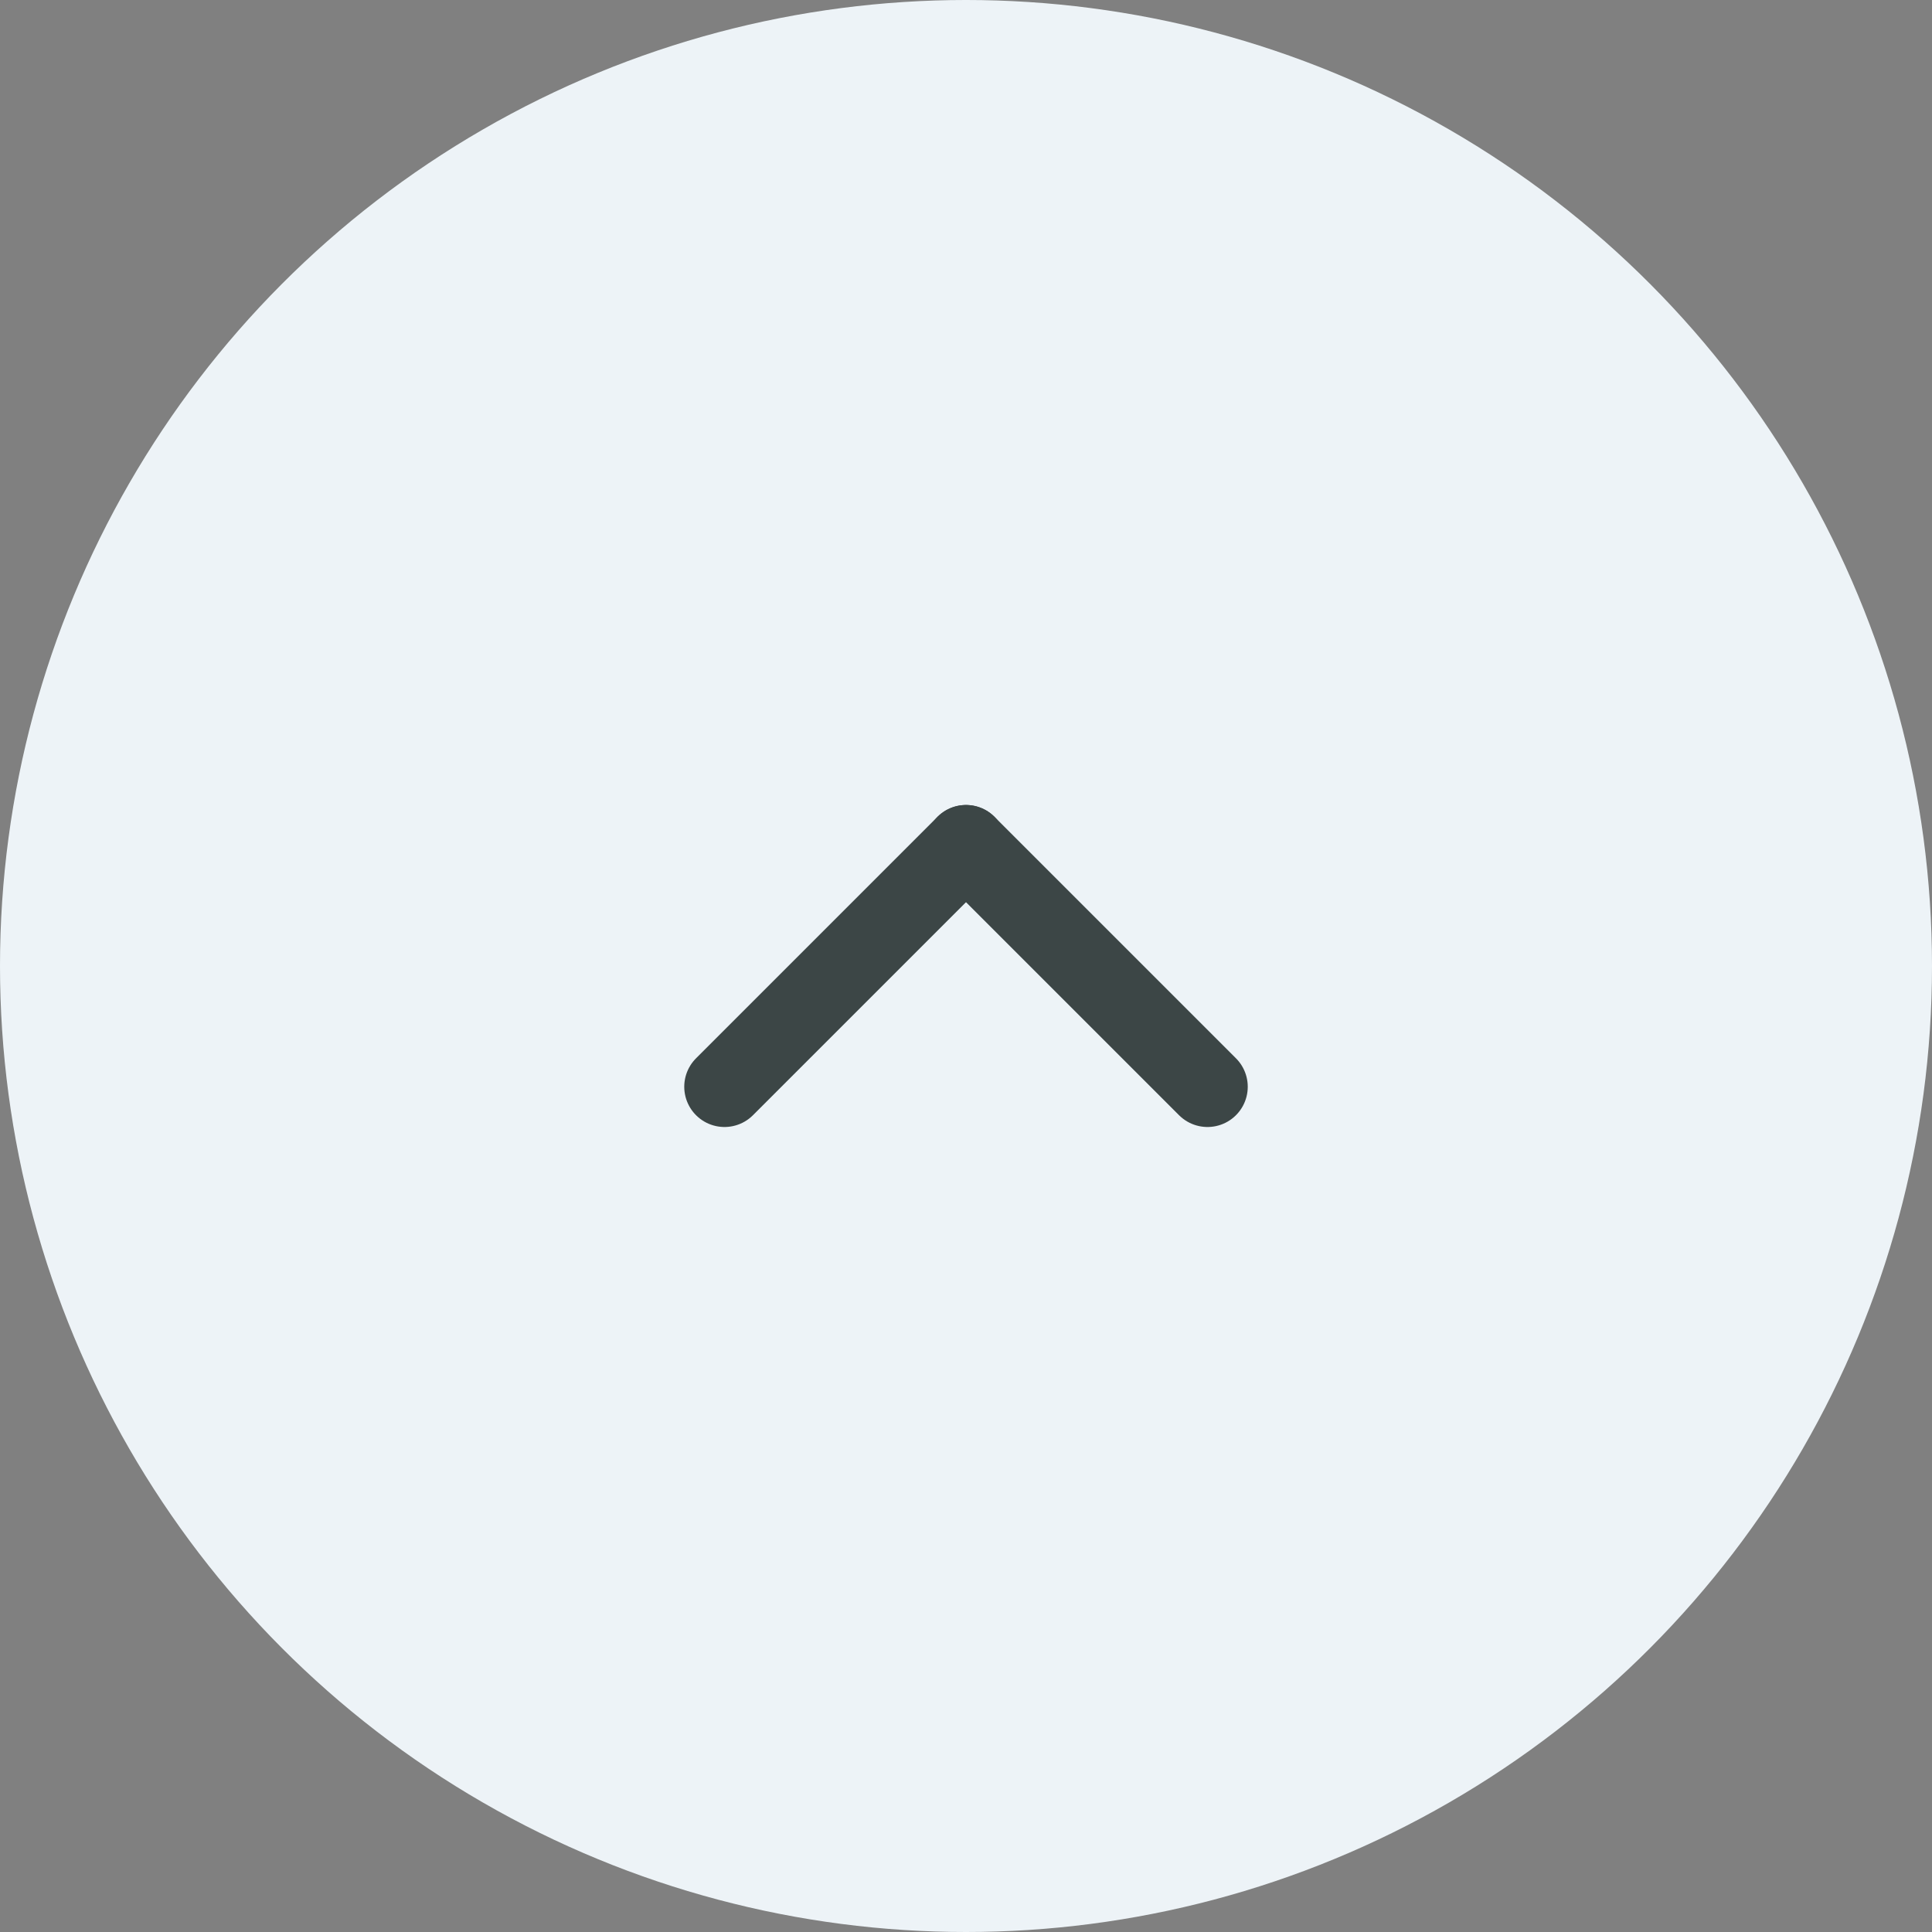 <svg xmlns="http://www.w3.org/2000/svg" width="48" height="48" viewBox="0 0 48 48"><rect x="0" y="0" width="48" height="48" fill="#808080" stroke="none"/><circle cx="24" cy="24" r="24" fill="#edf3f7"/><g transform="translate(-1510 -1399)"><g transform="translate(3.5 3.5)"><line x1="6" y2="6" transform="translate(1524.5 1416.5)" fill="none" stroke="#3c4646" stroke-linecap="round" stroke-width="2"/><line x2="6" y2="6" transform="translate(1530.5 1416.5)" fill="none" stroke="#3c4646" stroke-linecap="round" stroke-width="2"/></g></g></svg>